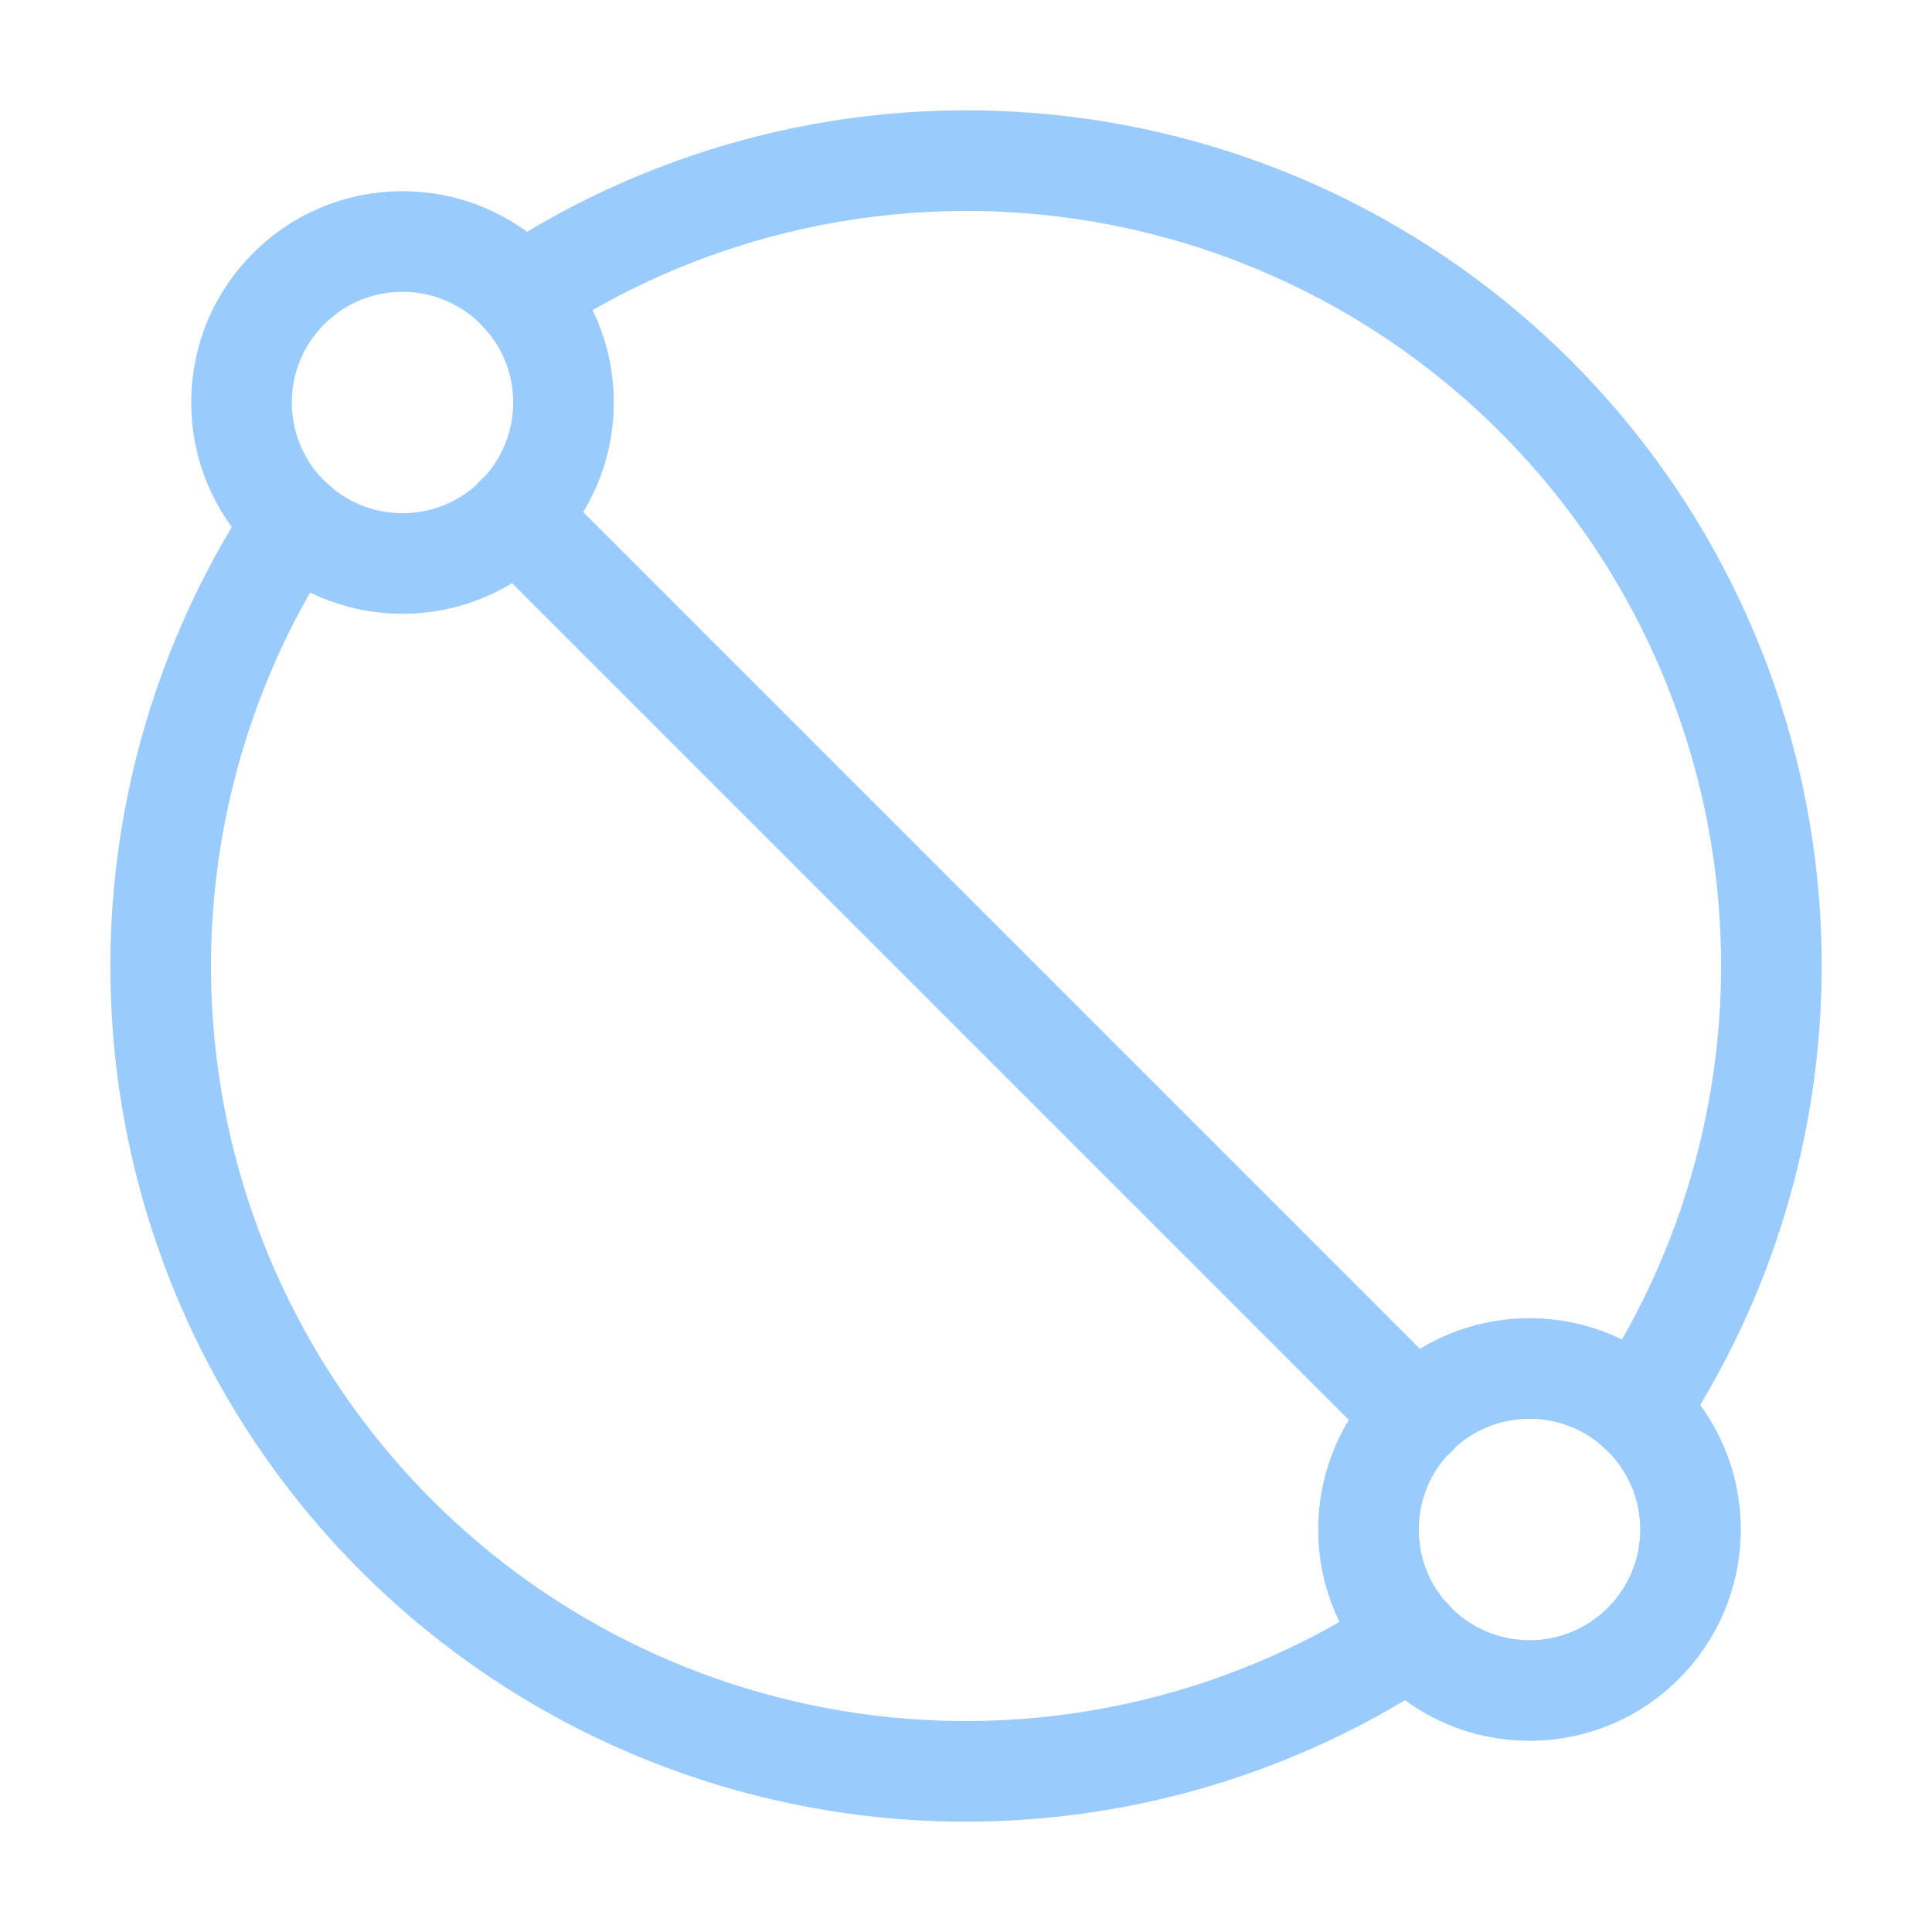 <svg width="48" height="48" viewBox="0 0 48 48" fill="none" xmlns="http://www.w3.org/2000/svg">
<path d="M38 42C40.209 42 42 40.209 42 38C42 35.791 40.209 34 38 34C35.791 34 34 35.791 34 38C34 40.209 35.791 42 38 42Z" stroke="#9ACBFD" stroke-width="2.5" stroke-linecap="round" stroke-linejoin="round"/>
<path d="M10 14C12.209 14 14 12.209 14 10C14 7.791 12.209 6 10 6C7.791 6 6 7.791 6 10C6 12.209 7.791 14 10 14Z" stroke="#9ACBFD" stroke-width="2.5" stroke-linecap="round" stroke-linejoin="round"/>
<path d="M12.961 7.32C16.807 4.771 21.416 3.63 26.008 4.091C30.599 4.552 34.889 6.586 38.152 9.849C41.415 13.111 43.449 17.402 43.91 21.993C44.371 26.584 43.23 31.194 40.681 35.04" stroke="#9ACBFD" stroke-width="2.5" stroke-linecap="round" stroke-linejoin="round"/>
<path d="M12.82 12.82L35.18 35.18" stroke="#9ACBFD" stroke-width="2.5" stroke-linecap="round" stroke-linejoin="round"/>
<path d="M7.321 12.96C4.772 16.806 3.631 21.416 4.092 26.007C4.553 30.598 6.587 34.889 9.85 38.151C13.113 41.414 17.404 43.448 21.995 43.909C26.586 44.37 31.195 43.229 35.041 40.68" stroke="#9ACBFD" stroke-width="2.5" stroke-linecap="round" stroke-linejoin="round"/>
</svg>
